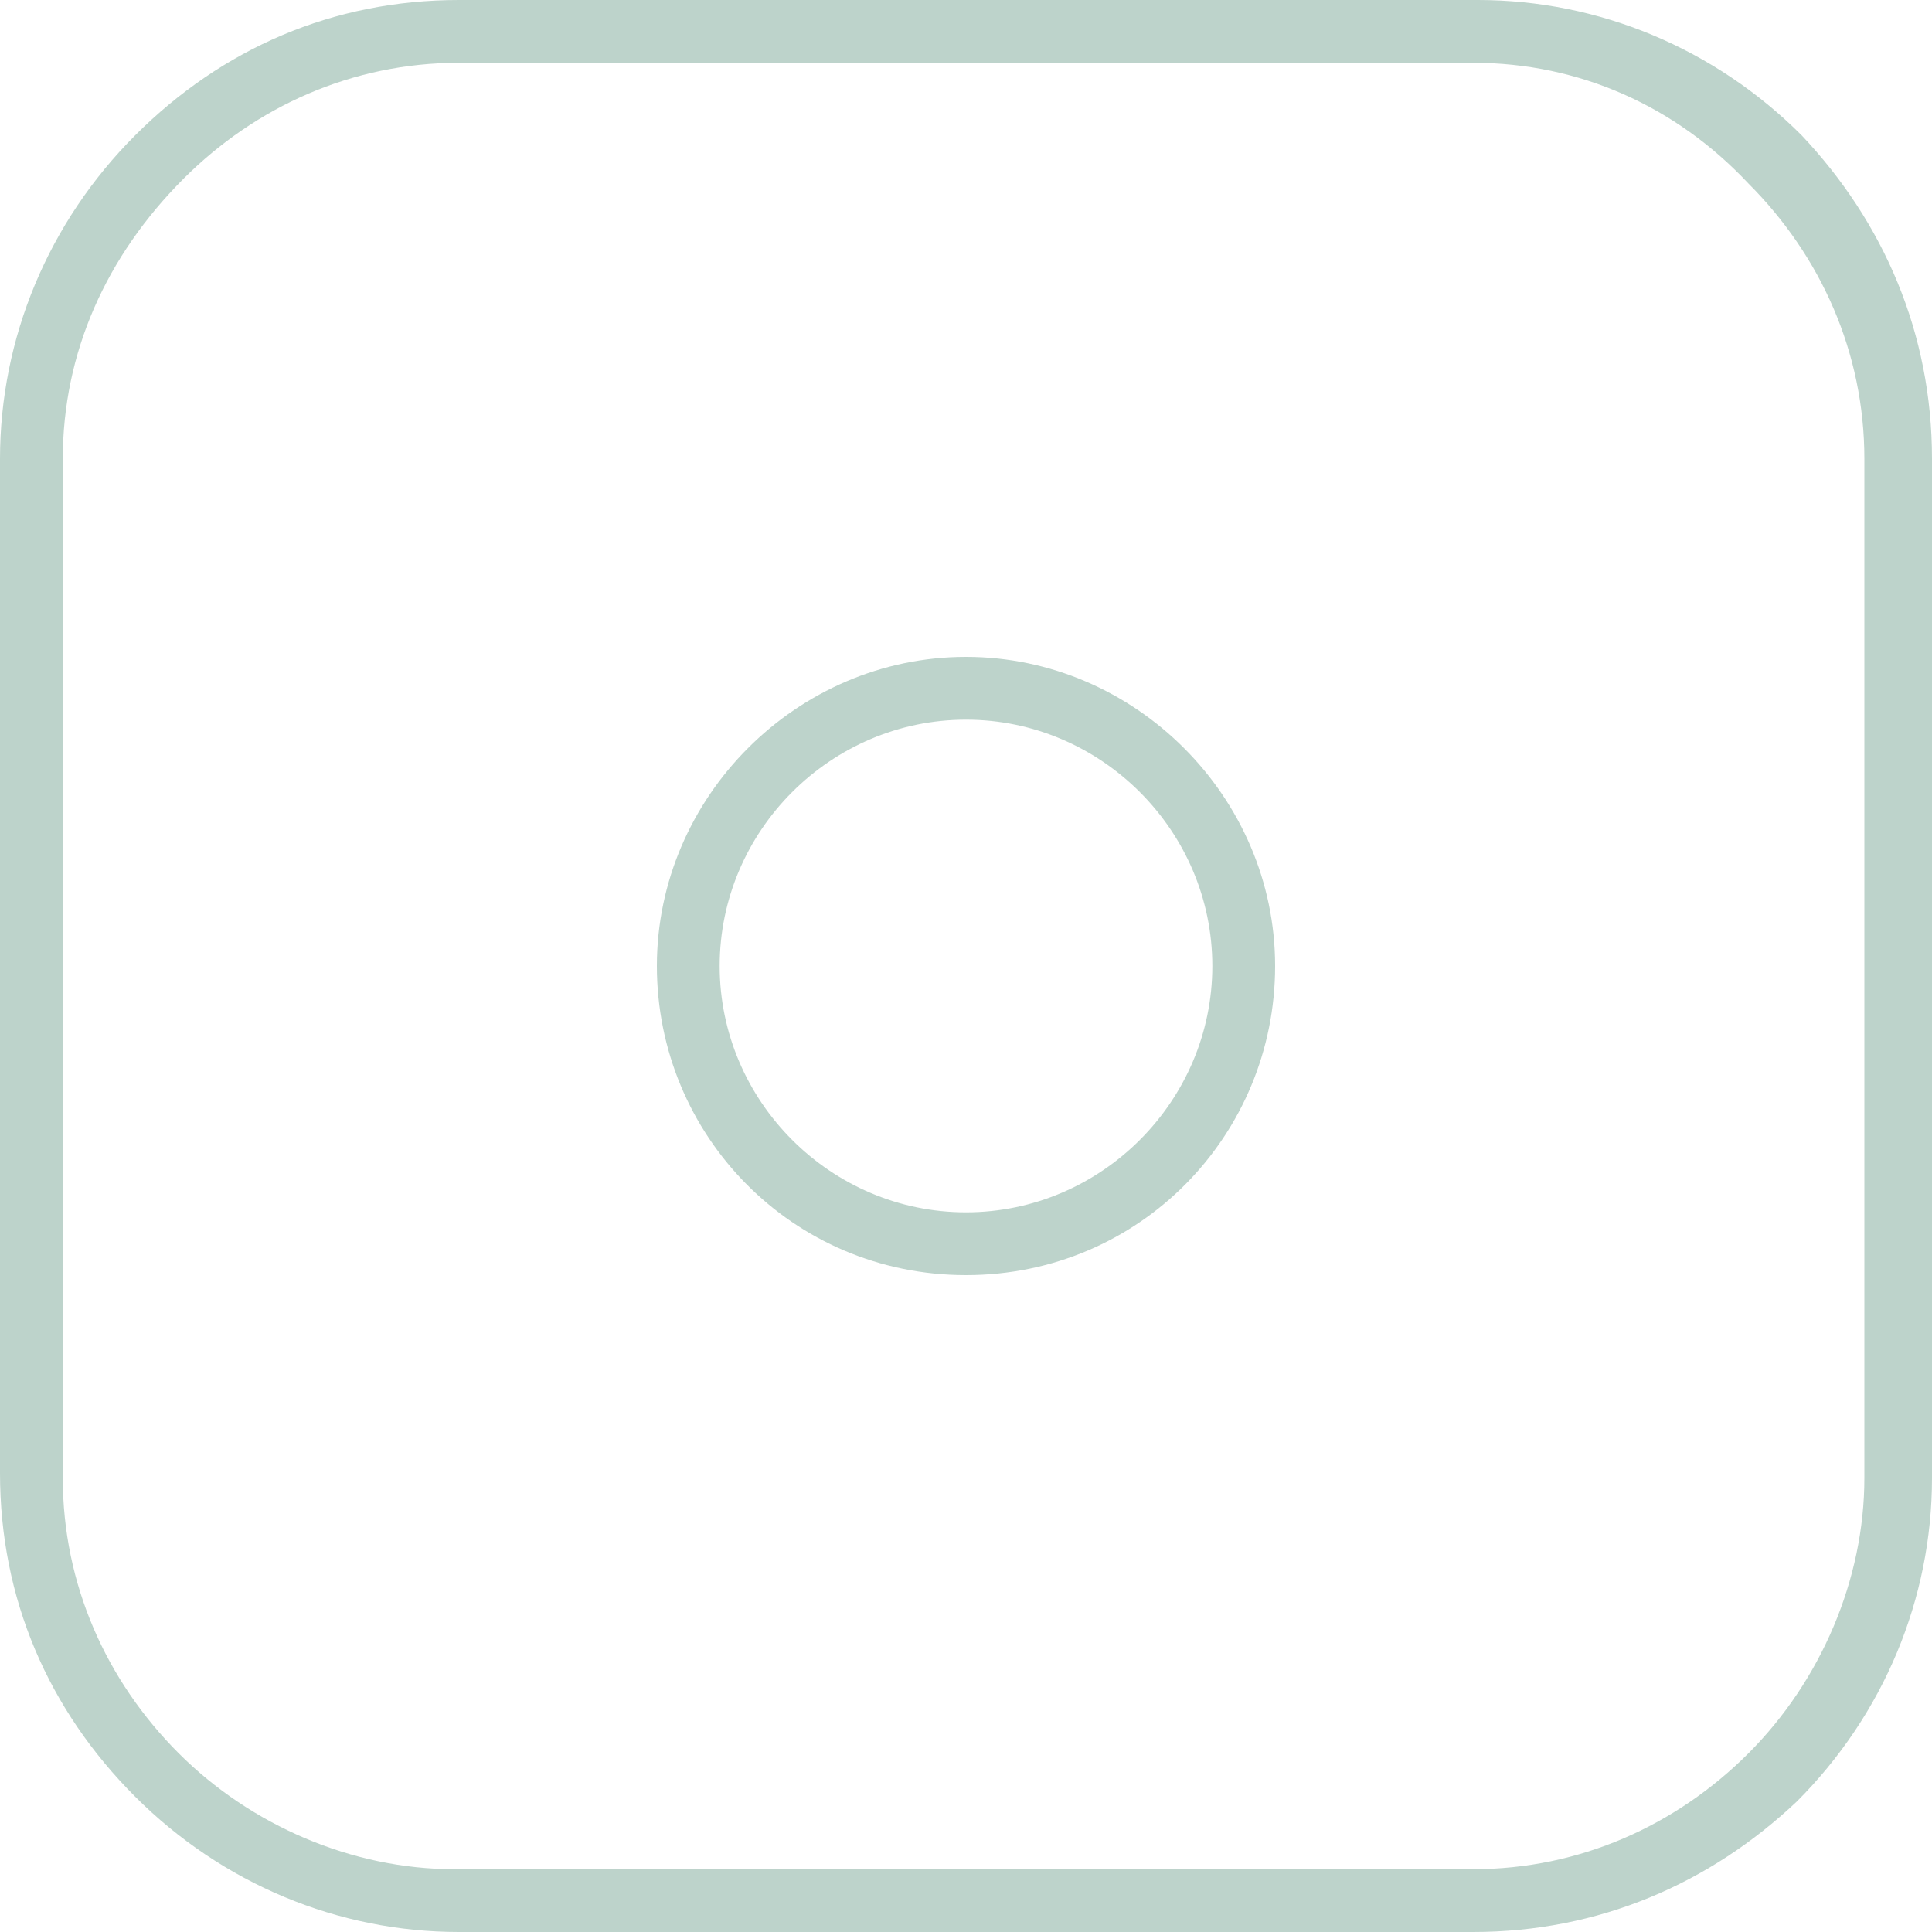 <?xml version="1.0" encoding="utf-8"?>
<!-- Generator: Adobe Illustrator 28.3.0, SVG Export Plug-In . SVG Version: 6.00 Build 0)  -->
<svg width="40px" height="40px" version="1.1" xmlns="http://www.w3.org/2000/svg" xmlns:xlink="http://www.w3.org/1999/xlink" x="0px" y="0px"
	 viewBox="0 0 40 40" style="enable-background:new 0 0 40 40;" xml:space="preserve">
<style type="text/css">
	.st0{display:none;}
	.st1{display:inline;fill:#FFFFFF;}
	.st2{display:inline;fill:none;stroke:#02CA95;stroke-width:1.333;}
	.st3{display:inline;fill:none;stroke:#BDD3CB;stroke-width:1.333;}
	.st4{display:inline;fill:none;stroke:#02CA95;stroke-width:1.4;}
	.st5{display:inline;}
	.st6{fill:#02CA95;}
	.st7{fill:#BDD3CB;}
	.st8{fill:none;stroke:#000000;stroke-width:1.4;}
	.st9{fill:none;stroke:#000000;stroke-width:1.4;stroke-linecap:round;stroke-linejoin:round;}
	.st10{display:inline;fill:#02CA95;}
</style>
<g id="Layer_3" class="st0">
	<rect x="-220.2" y="-196.4" class="st1" width="692.9" height="692.9"/>
</g>
<g id="Layer_1" class="st0">
	<path class="st3" d="M3.3,3.3c1.6-1.6,3.9-2.6,6.2-2.6h21.1c2.3,0,4.6,0.9,6.2,2.6c1.6,1.6,2.6,3.9,2.6,6.2c0,0,0,0,0,0v21.1
		c0,0,0,0,0,0c0,2.3-0.9,4.6-2.6,6.2c-1.6,1.6-3.9,2.6-6.2,2.6c0,0,0,0,0,0H9.5c0,0,0,0,0,0c-2.3,0-4.6-0.9-6.2-2.6
		c-1.6-1.6-2.6-3.9-2.6-6.2V9.5C0.7,7.1,1.6,4.9,3.3,3.3z"/>
	<circle class="st3" cx="20" cy="20" r="5.8"/>
</g>
<g id="Layer_2">
	<path class="st7" d="M30.5,40H9.5c-2.5,0-4.9-1-6.7-2.8C1,35.4,0,33.1,0,30.5V9.5c0-2.5,1-4.9,2.8-6.7l0,0c0,0,0,0,0,0
		C4.6,1,6.9,0,9.5,0h21.1c2.5,0,4.9,1,6.7,2.8C39,4.6,40,6.9,40,9.5v21.1c0,2.5-1,4.9-2.8,6.7C35.4,39,33.1,40,30.5,40z M30.5,1.3
		H9.5c-2.2,0-4.2,0.9-5.7,2.4l0,0C2.2,5.3,1.3,7.3,1.3,9.5v21.1c0,2.2,0.9,4.2,2.4,5.7c1.5,1.5,3.6,2.4,5.7,2.4h21.1
		c2.2,0,4.2-0.9,5.7-2.4c1.5-1.5,2.4-3.6,2.4-5.7V9.5c0-2.2-0.9-4.2-2.4-5.7C34.7,2.2,32.7,1.3,30.5,1.3z"/>
	<path class="st7" d="M20,26.4c-3.6,0-6.4-2.9-6.4-6.4s2.9-6.4,6.4-6.4s6.4,2.9,6.4,6.4S23.6,26.4,20,26.4z M20,14.9
		c-2.8,0-5.1,2.3-5.1,5.1s2.3,5.1,5.1,5.1s5.1-2.3,5.1-5.1S22.8,14.9,20,14.9z"/>
</g>
</svg>
